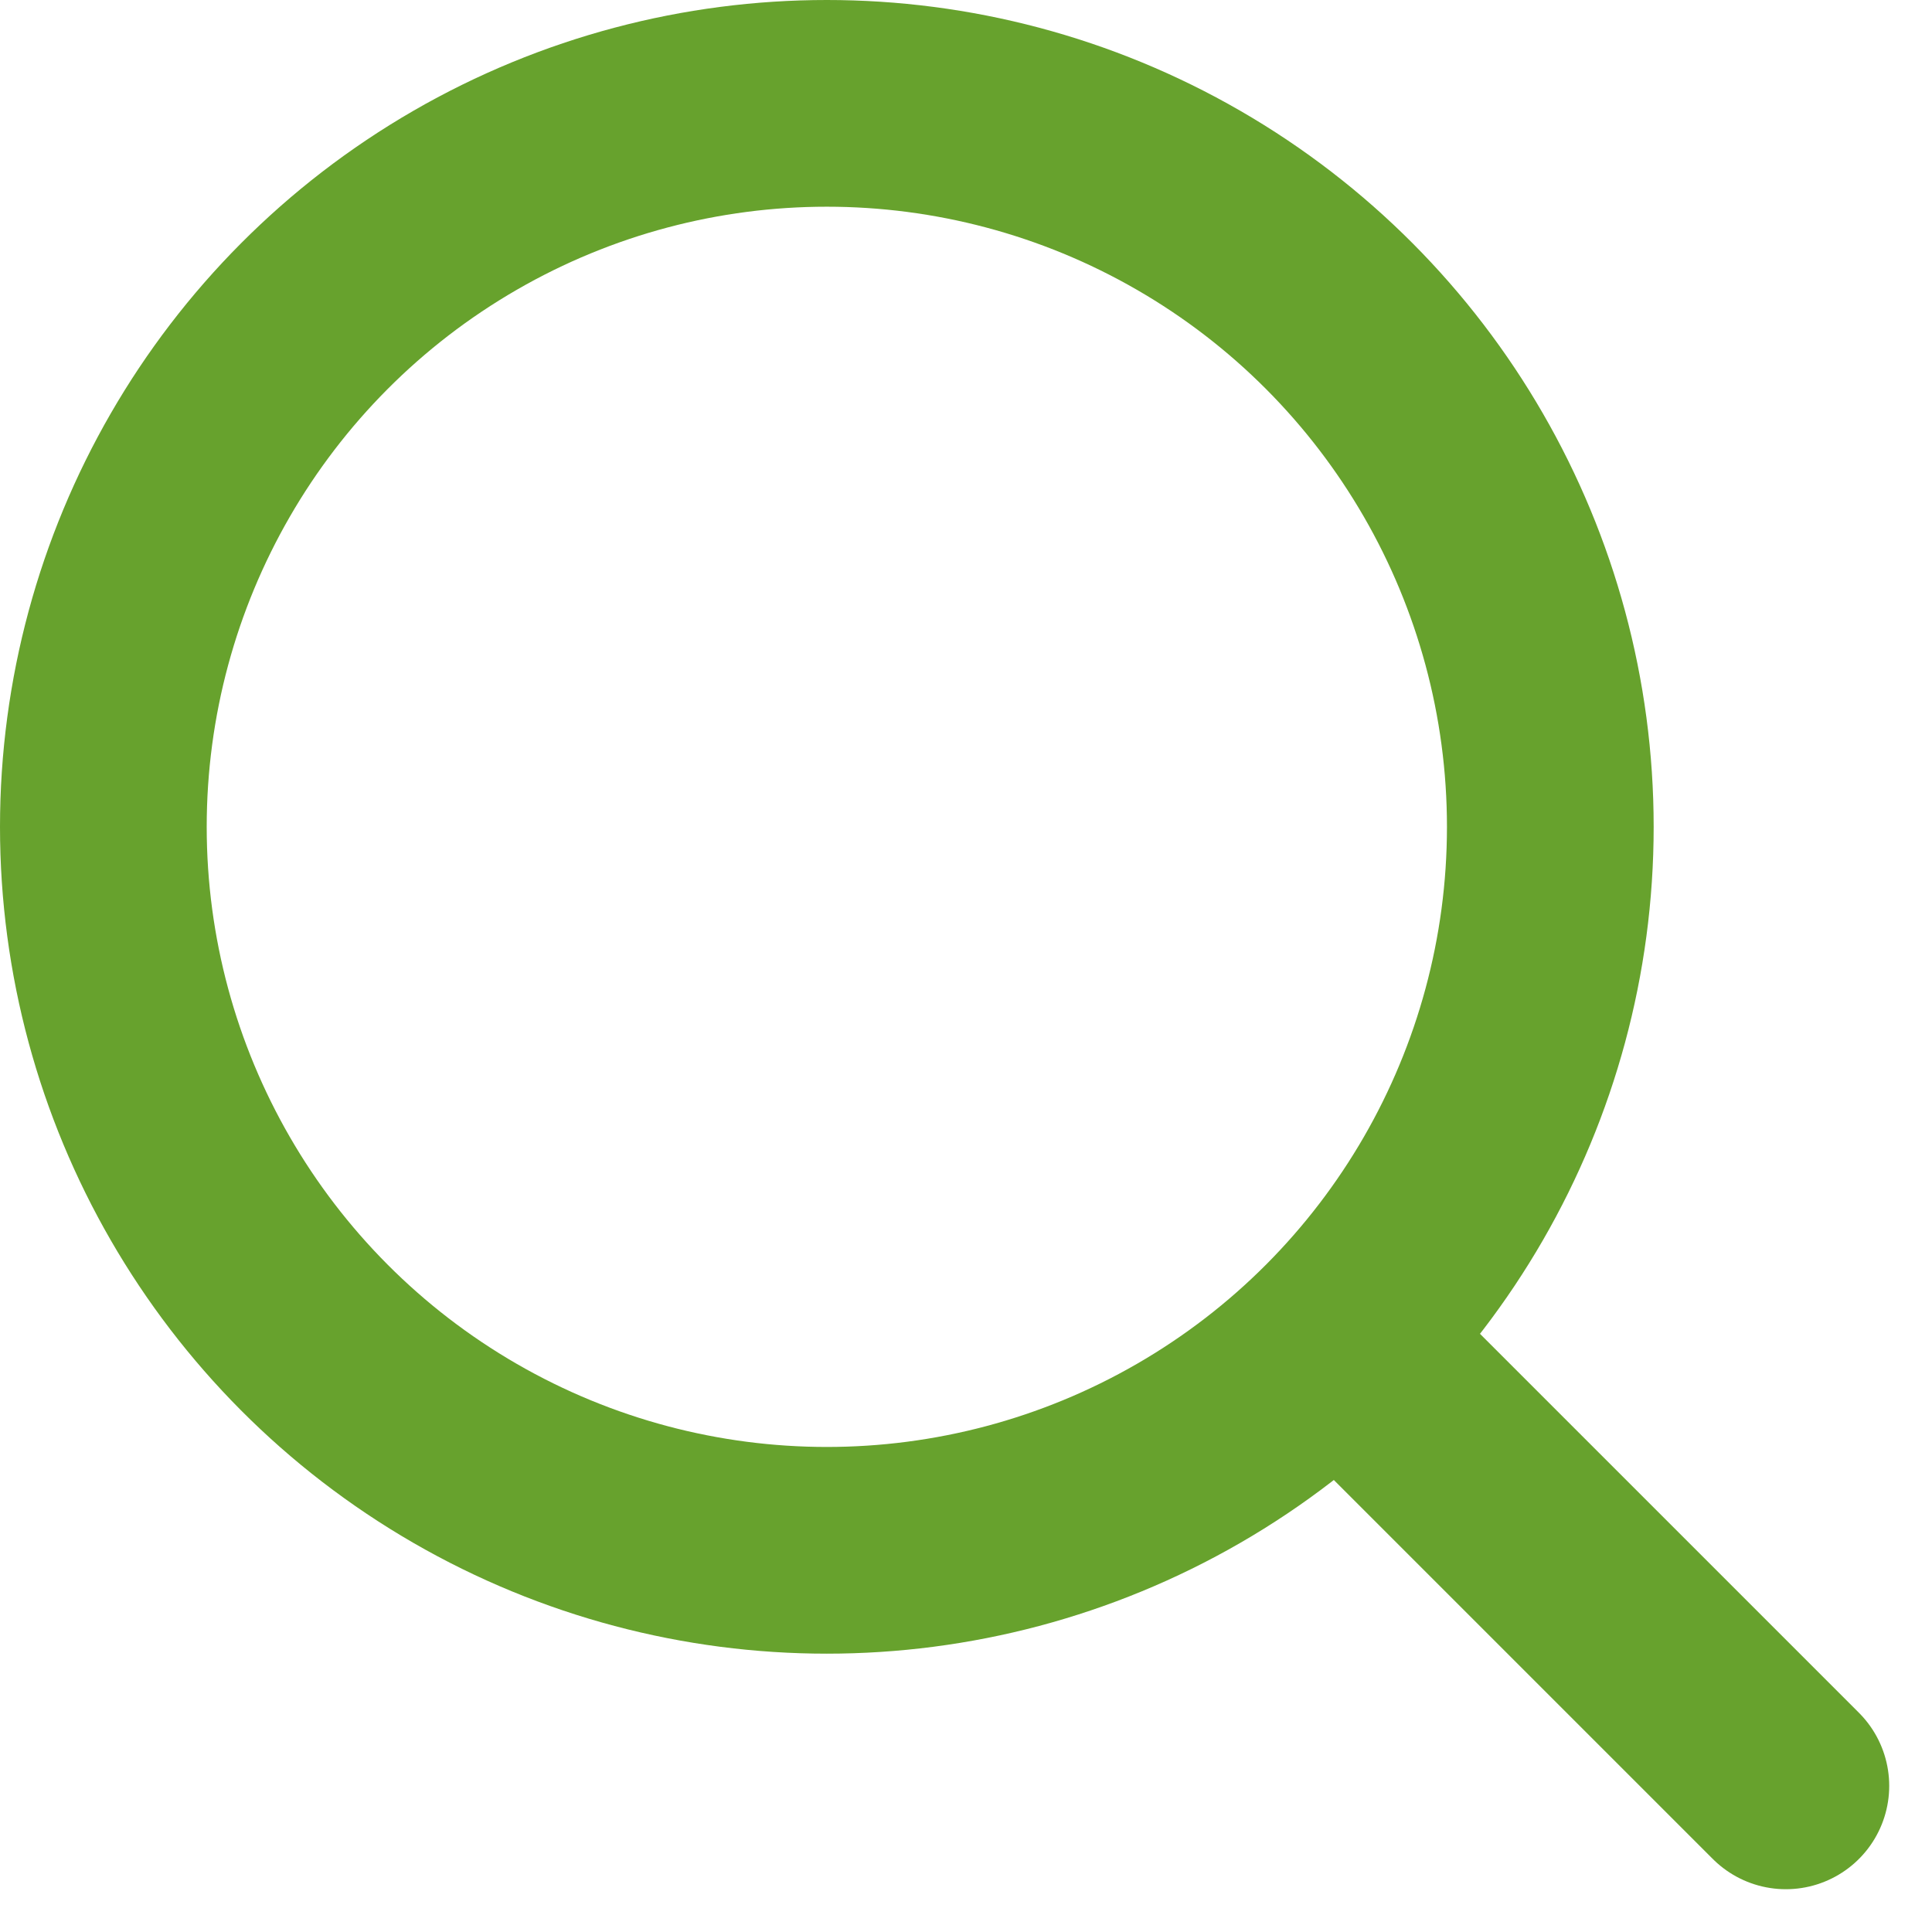 <svg xmlns="http://www.w3.org/2000/svg" width="18.693" height="18.693" viewBox="0 0 18.693 18.693"><defs><style>.a{fill:none;stroke:#67a22d;stroke-linecap:round;stroke-linejoin:round;stroke-width:2px;}</style></defs><g transform="translate(-2 -2)"><circle class="a" cx="7" cy="7" r="7" transform="translate(3 3)"/><line class="a" x1="3.934" y1="3.934" transform="translate(15.345 15.345)"/></g></svg>